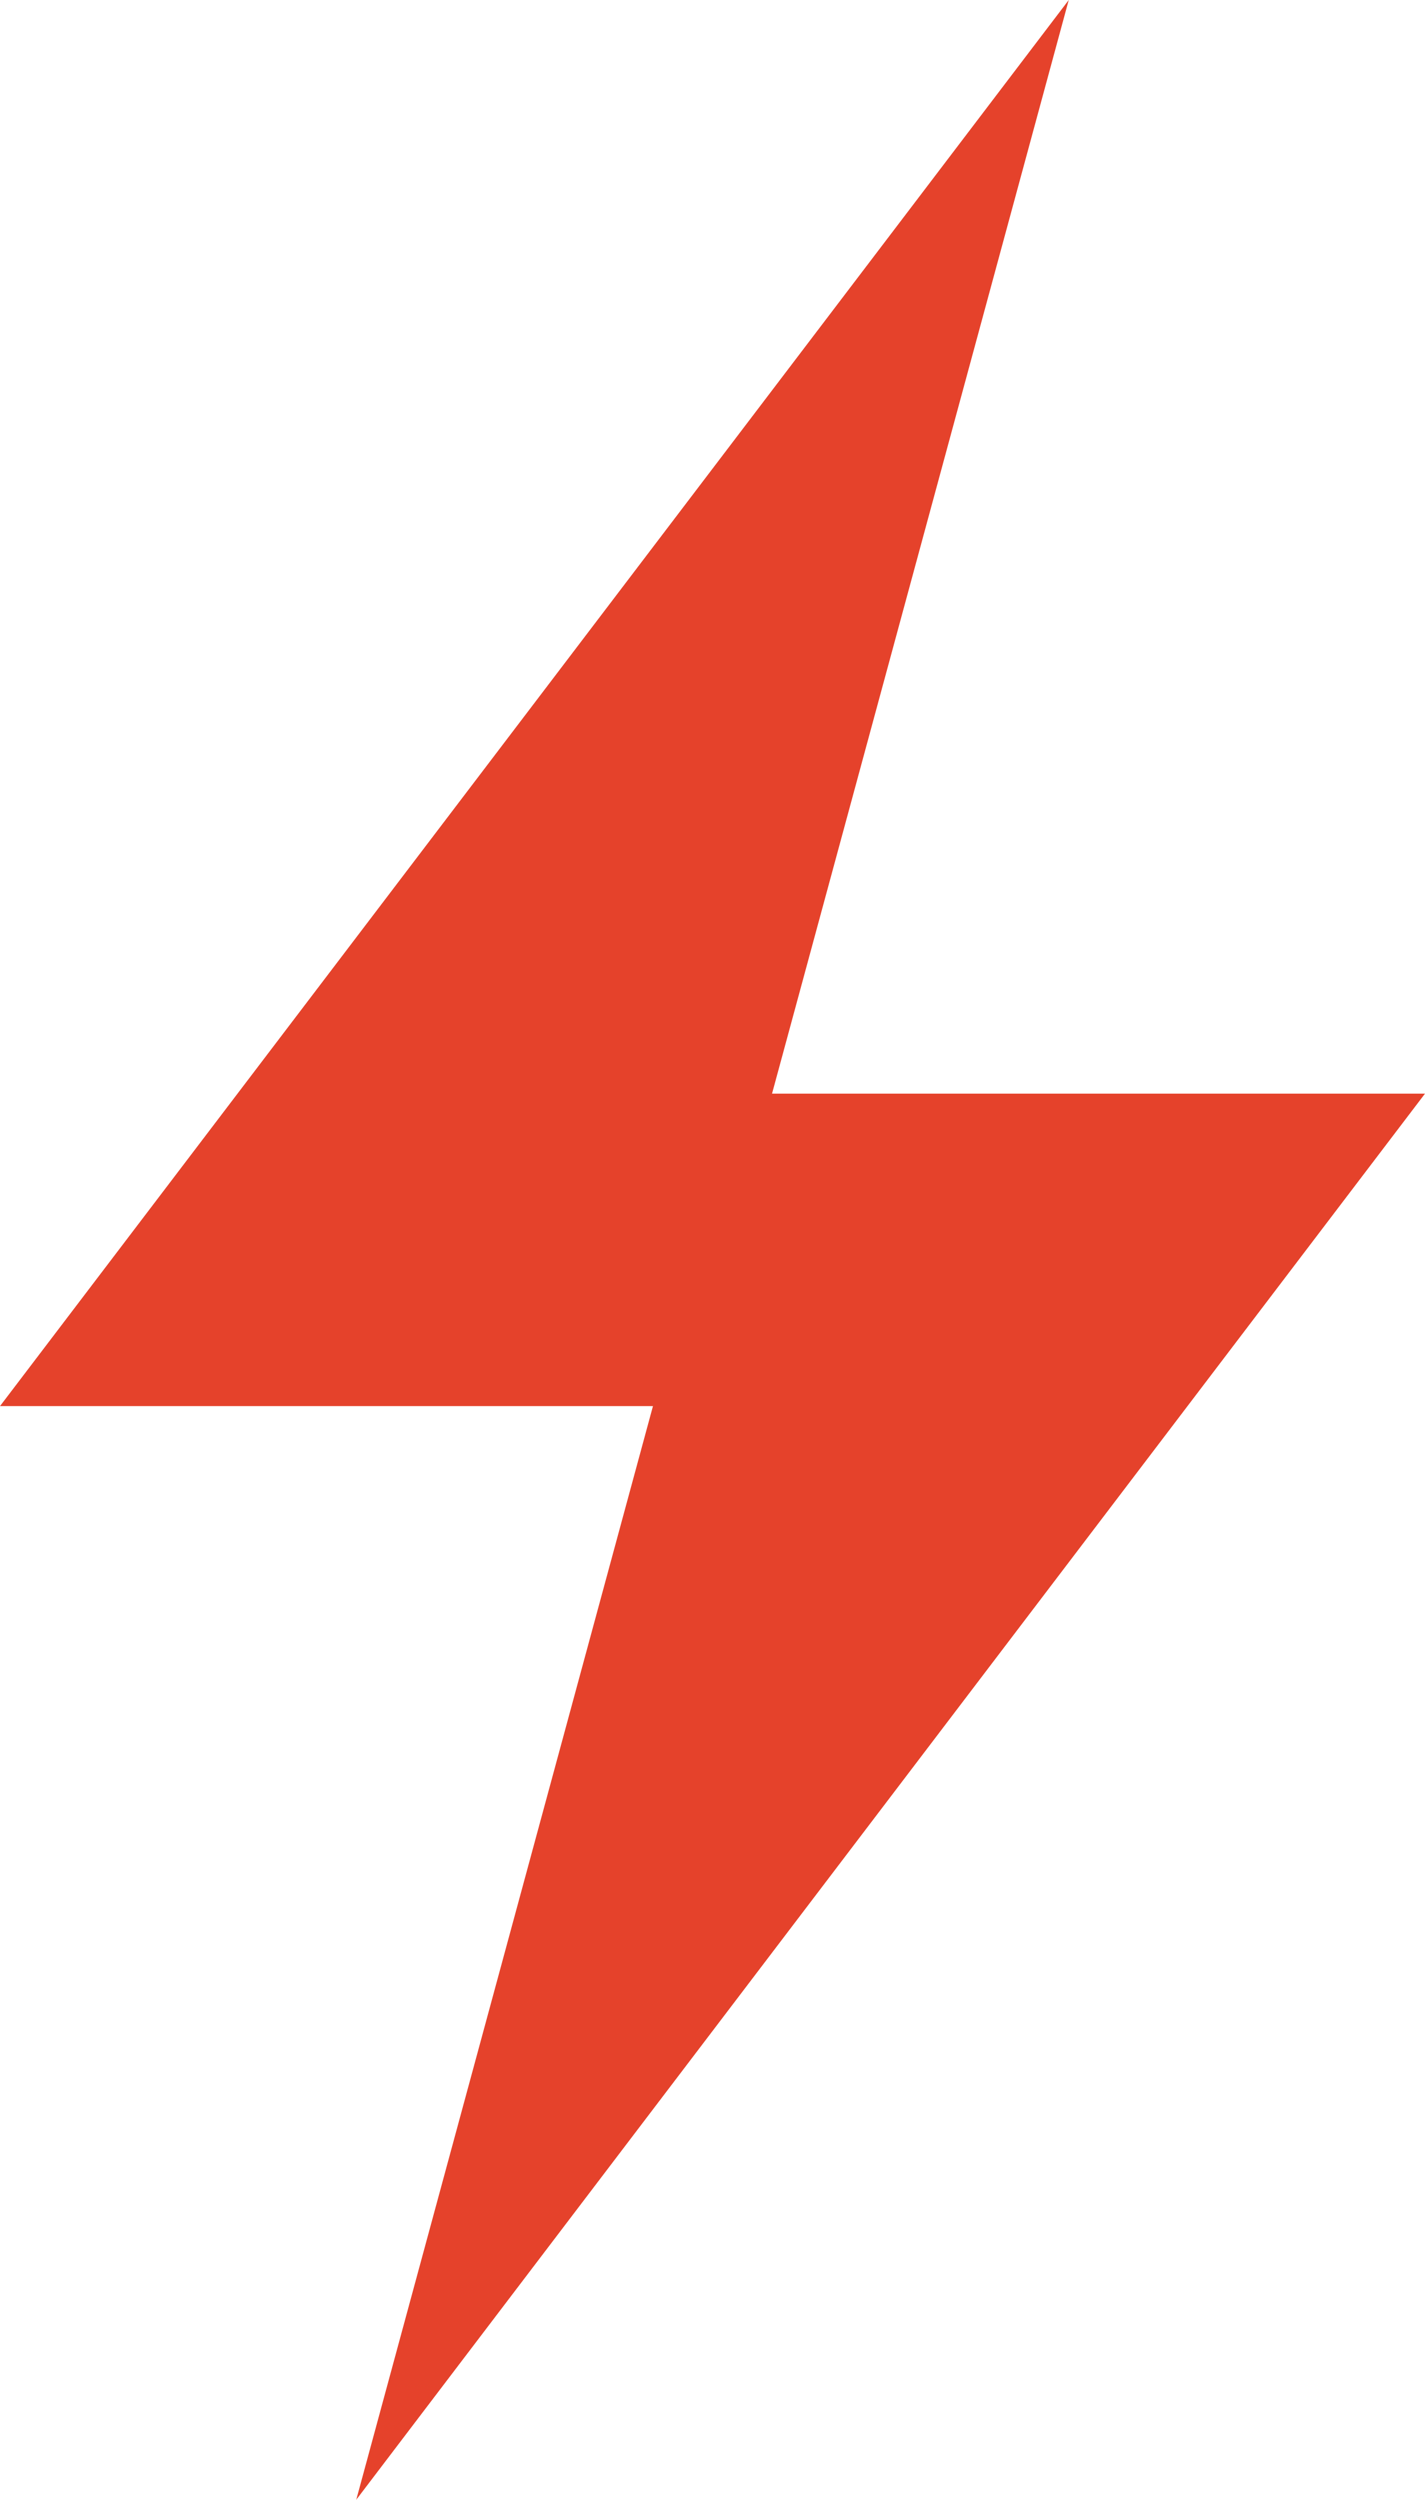 <?xml version="1.0" encoding="utf-8"?>
<svg version="1.1" id="Layer_1" xmlns="http://www.w3.org/2000/svg" xmlns:xlink="http://www.w3.org/1999/xlink" x="0px" y="0px"
	 viewBox="0 0 292 512" style="enable-background:new 0 0 292 512;" xml:space="preserve">
<style type="text/css">
	.st0{fill:#e5422b;}
</style>
<path class="st0" d="M219,0L0,288h133.8L73,512l219-288H158.2L219,0z"/>
</svg>
